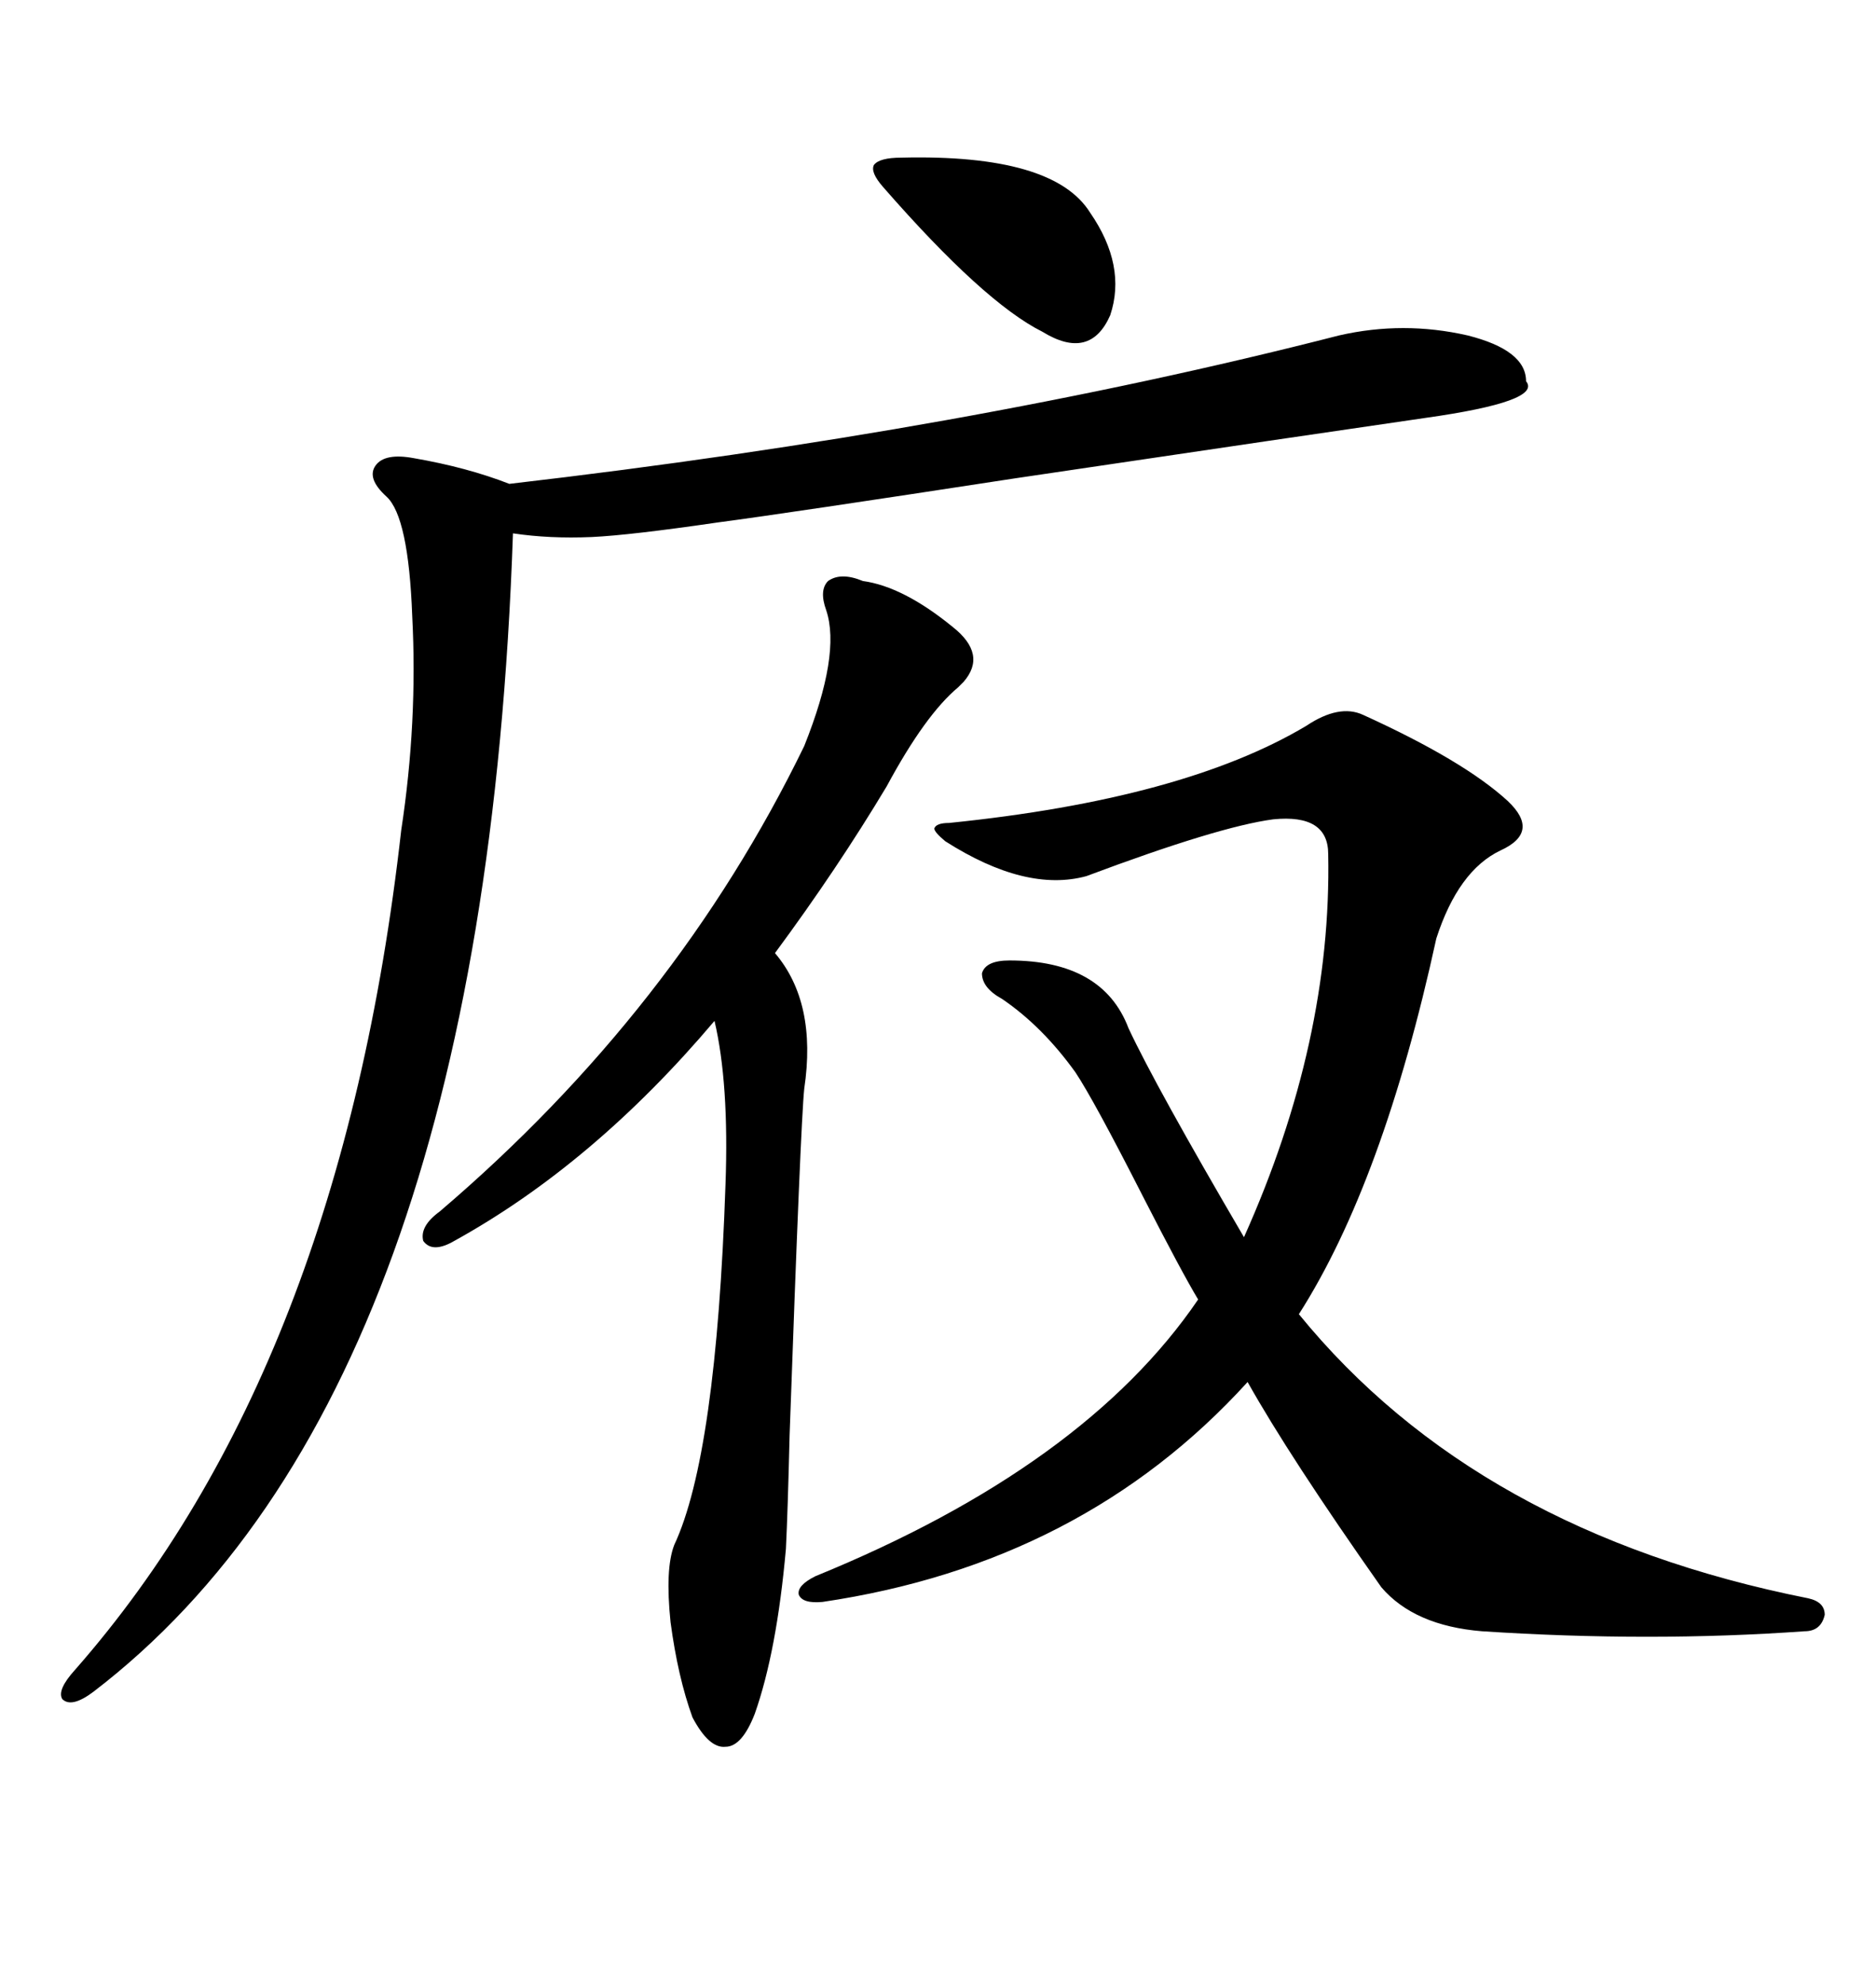 <svg xmlns="http://www.w3.org/2000/svg" xmlns:xlink="http://www.w3.org/1999/xlink" width="300" height="317.285"><path d="M217.97 114.26L217.97 114.26Q234.08 121.58 241.11 128.03L241.11 128.03Q246.39 133.01 239.94 135.94L239.94 135.94Q233.20 139.16 229.69 150L229.69 150Q221.19 188.96 207.71 210.06L207.71 210.06Q236.13 244.92 289.16 255.47L289.16 255.47Q291.80 256.05 291.80 258.11L291.80 258.11Q291.21 260.74 288.57 260.74L288.57 260.74Q263.96 262.50 237.01 260.74L237.01 260.74Q226.17 259.86 220.90 253.71L220.90 253.71Q206.25 232.91 199.51 220.90L199.51 220.90Q173.14 249.90 131.54 256.05L131.54 256.05Q128.32 256.35 127.73 254.88L127.73 254.88Q127.44 253.42 130.37 251.95L130.37 251.95Q173.44 234.38 191.60 207.71L191.60 207.71Q188.96 203.32 182.81 191.31L182.81 191.31Q174.90 175.78 171.97 171.39L171.97 171.39Q166.70 164.06 160.25 159.67L160.25 159.67Q157.03 157.91 157.03 155.57L157.03 155.57Q157.62 153.52 161.43 153.52L161.43 153.52Q176.37 153.52 180.47 164.36L180.47 164.36Q184.86 173.73 198.93 197.75L198.93 197.75Q212.99 166.41 212.40 136.52L212.40 136.52Q212.40 130.08 203.61 130.96L203.61 130.96Q194.82 132.13 173.73 140.04L173.73 140.04Q164.06 142.68 151.17 134.47L151.17 134.47Q149.41 133.01 149.41 132.42L149.41 132.42Q149.71 131.54 151.76 131.54L151.76 131.54Q189.26 127.73 208.89 116.02L208.89 116.02Q214.16 112.50 217.97 114.26ZM214.16 53.61L214.16 53.61Q224.41 51.27 234.67 53.61L234.67 53.61Q244.04 55.96 244.04 60.94L244.04 60.94Q246.68 64.16 227.93 66.80L227.93 66.80Q209.77 69.43 162.30 76.46L162.30 76.46Q125.98 82.03 114.84 83.50L114.84 83.50Q100.78 85.55 94.63 85.84L94.63 85.84Q87.89 86.13 82.03 85.25L82.03 85.25Q77.34 222.66 14.94 270.41L14.94 270.41Q11.43 273.05 9.96 271.58L9.96 271.58Q9.08 270.12 12.01 266.89L12.01 266.89Q54.49 218.55 64.16 132.71L64.16 132.71Q66.80 115.43 65.92 98.44L65.92 98.44Q65.33 82.62 61.82 79.39L61.82 79.39Q58.59 76.46 60.06 74.41L60.06 74.41Q61.52 72.36 66.21 73.24L66.21 73.24Q74.71 74.71 81.45 77.34L81.45 77.34Q154.69 68.85 214.16 53.61ZM137.99 92.87L137.99 92.87Q144.43 93.75 152.34 100.20L152.34 100.20Q157.91 104.59 154.10 108.98L154.10 108.98Q153.81 109.28 153.22 109.86L153.22 109.86Q147.95 114.26 141.80 125.68L141.80 125.68Q133.89 138.87 123.93 152.34L123.93 152.34Q130.66 160.25 128.61 174.02L128.61 174.02Q128.03 179.59 126.27 229.39L126.27 229.39Q125.98 241.41 125.68 247.56L125.68 247.56Q124.22 263.96 120.70 273.93L120.70 273.93Q118.65 279.20 116.02 279.20L116.02 279.20Q113.38 279.49 110.74 274.51L110.74 274.51Q108.40 268.07 107.23 259.28L107.23 259.28Q106.35 250.78 107.81 246.97L107.81 246.97Q114.55 232.62 116.02 189.26L116.02 189.26Q116.60 173.14 114.26 163.18L114.26 163.18Q94.92 186.04 72.66 198.34L72.66 198.34Q69.14 200.39 67.68 198.34L67.68 198.34Q67.09 196.00 70.31 193.65L70.31 193.65Q108.11 161.43 128.61 119.24L128.61 119.24Q134.47 104.59 132.13 97.56L132.13 97.56Q130.96 94.34 132.42 92.87L132.42 92.87Q134.47 91.41 137.99 92.87ZM144.14 25.20L144.14 25.20Q168.46 24.61 174.32 33.98L174.32 33.98Q180.18 42.48 177.54 50.39L177.54 50.39Q174.32 57.71 166.70 53.03L166.70 53.03Q157.32 48.34 141.21 29.88L141.21 29.88Q139.16 27.54 139.75 26.37L139.75 26.37Q140.63 25.20 144.14 25.20Z"/></svg>